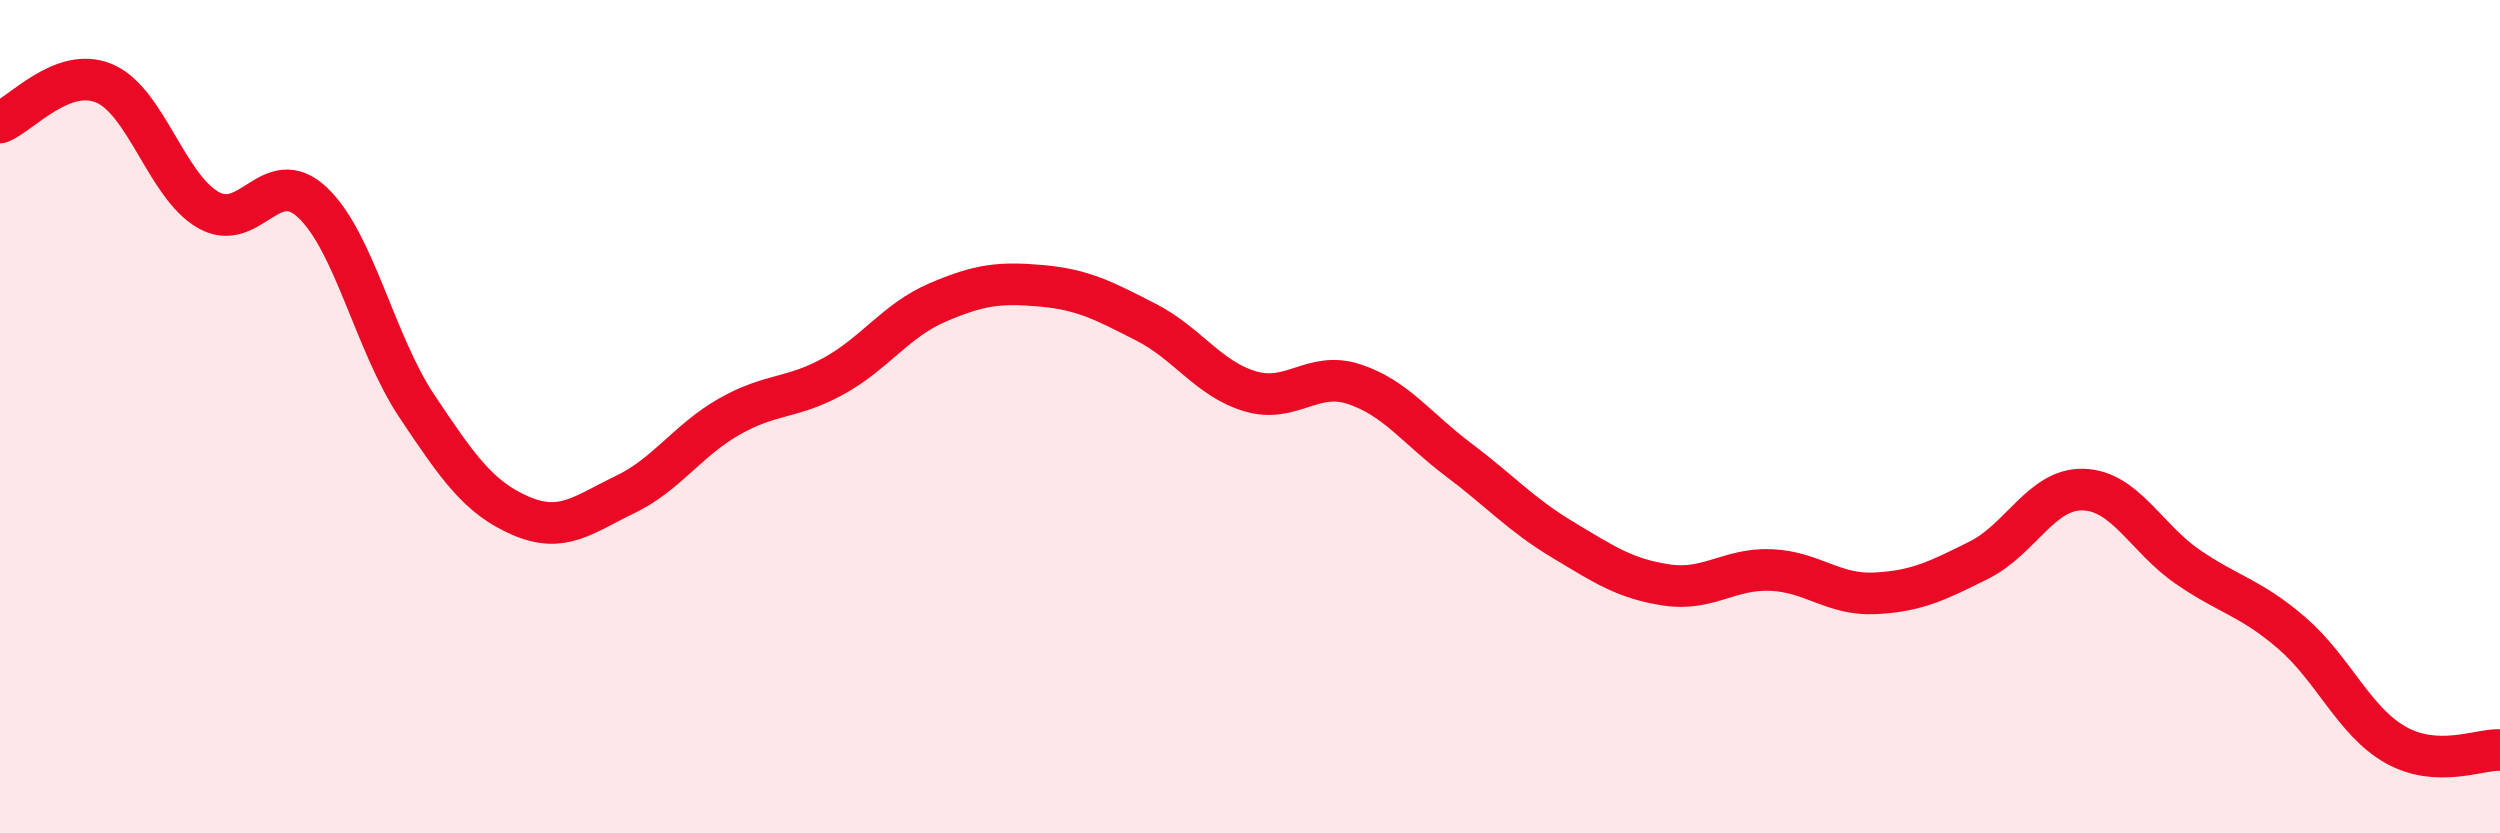
    <svg width="60" height="20" viewBox="0 0 60 20" xmlns="http://www.w3.org/2000/svg">
      <path
        d="M 0,2.94 C 0.5,2.75 1.5,1.58 2.5,2 C 3.5,2.42 4,4.47 5,5.04 C 6,5.61 6.5,3.92 7.5,4.86 C 8.5,5.8 9,8.24 10,9.74 C 11,11.24 11.5,11.95 12.5,12.38 C 13.5,12.81 14,12.35 15,11.87 C 16,11.39 16.5,10.57 17.5,10 C 18.5,9.43 19,9.58 20,9.03 C 21,8.48 21.5,7.69 22.5,7.26 C 23.5,6.83 24,6.77 25,6.86 C 26,6.95 26.5,7.22 27.5,7.73 C 28.5,8.24 29,9.09 30,9.39 C 31,9.69 31.5,8.89 32.5,9.22 C 33.5,9.55 34,10.28 35,11.03 C 36,11.78 36.5,12.35 37.5,12.95 C 38.5,13.55 39,13.89 40,14.04 C 41,14.19 41.5,13.64 42.5,13.68 C 43.5,13.72 44,14.29 45,14.24 C 46,14.19 46.5,13.94 47.5,13.44 C 48.5,12.94 49,11.72 50,11.75 C 51,11.78 51.5,12.91 52.5,13.6 C 53.5,14.29 54,14.33 55,15.19 C 56,16.05 56.5,17.32 57.5,17.88 C 58.5,18.44 59.5,17.98 60,18L60 20L0 20Z"
        fill="#EB0A25"
        opacity="0.1"
        stroke-linecap="round"
        stroke-linejoin="round"
      />
      <path
        d="M 0,2.94 C 0.5,2.75 1.5,1.58 2.5,2 C 3.5,2.42 4,4.47 5,5.04 C 6,5.61 6.5,3.92 7.5,4.86 C 8.5,5.8 9,8.24 10,9.74 C 11,11.24 11.5,11.95 12.5,12.38 C 13.5,12.81 14,12.35 15,11.87 C 16,11.39 16.5,10.57 17.5,10 C 18.5,9.43 19,9.58 20,9.03 C 21,8.48 21.5,7.69 22.5,7.26 C 23.5,6.83 24,6.77 25,6.86 C 26,6.95 26.5,7.22 27.5,7.73 C 28.5,8.24 29,9.09 30,9.39 C 31,9.69 31.5,8.89 32.5,9.22 C 33.5,9.55 34,10.28 35,11.03 C 36,11.78 36.5,12.35 37.5,12.95 C 38.5,13.55 39,13.89 40,14.04 C 41,14.19 41.5,13.64 42.5,13.68 C 43.5,13.72 44,14.29 45,14.24 C 46,14.19 46.5,13.94 47.5,13.44 C 48.5,12.94 49,11.72 50,11.75 C 51,11.78 51.5,12.91 52.5,13.6 C 53.5,14.29 54,14.33 55,15.19 C 56,16.05 56.5,17.32 57.5,17.88 C 58.5,18.44 59.5,17.98 60,18"
        stroke="#EB0A25"
        stroke-width="1"
        fill="none"
        stroke-linecap="round"
        stroke-linejoin="round"
      />
    </svg>
  